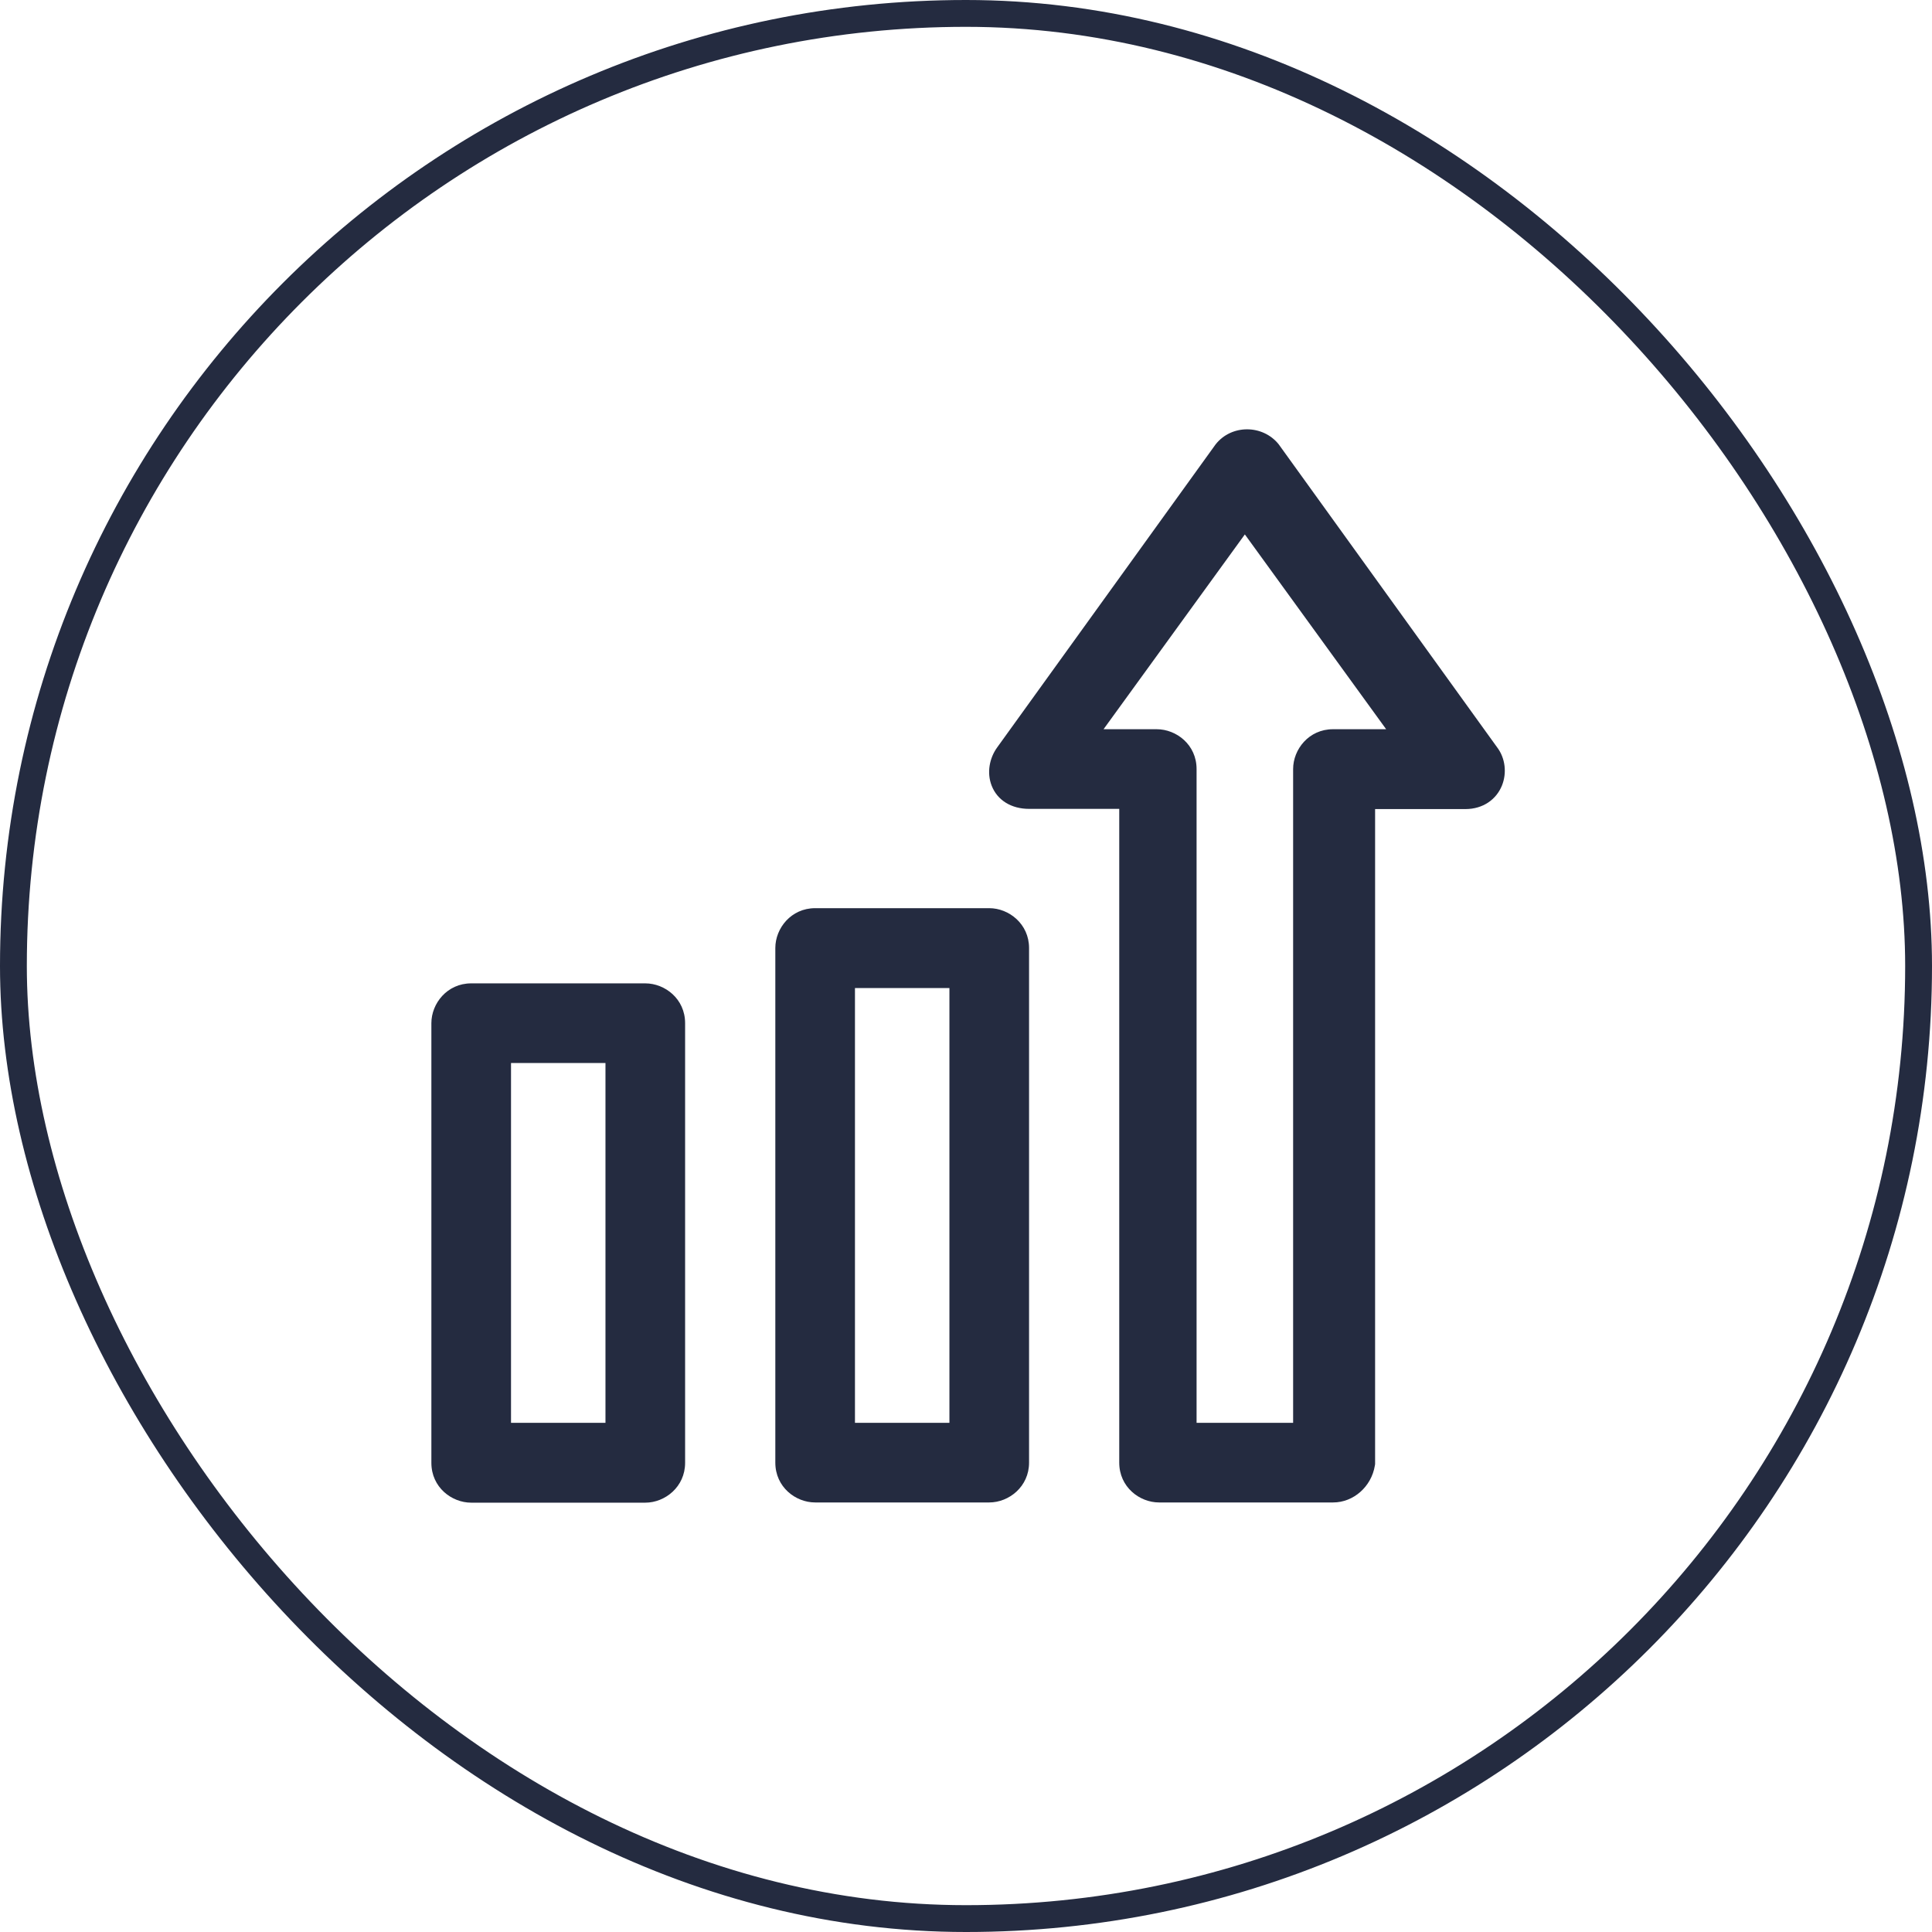 <svg width="72" height="72" viewBox="0 0 72 72" fill="none" xmlns="http://www.w3.org/2000/svg">
<rect x="0.5" y="0.5" width="71" height="71" rx="35.5" stroke="#242B40"/>
<path fill-rule="evenodd" clip-rule="evenodd" d="M47.65 16.554C47.056 15.819 45.895 15.809 45.303 16.56L45.294 16.572L37.156 27.862L37.154 27.865C36.877 28.254 36.767 28.795 36.957 29.282C37.171 29.828 37.695 30.144 38.349 30.144H41.711V54.508C41.711 55.416 42.465 55.992 43.195 55.992H49.683C50.437 55.992 51.11 55.406 51.238 54.614L51.246 54.561V30.152H54.608C55.278 30.152 55.768 29.785 55.974 29.273C56.158 28.817 56.104 28.261 55.796 27.854L47.661 16.569L47.65 16.554ZM43.108 27.176H41.126L46.392 19.916L51.658 27.176H49.675C48.779 27.176 48.191 27.925 48.191 28.66V53.024H44.593V28.66C44.593 27.752 43.839 27.176 43.108 27.176ZM30.378 33.845C29.482 33.845 28.894 34.594 28.894 35.329V54.508C28.894 55.416 29.648 55.992 30.378 55.992H36.866C37.6 55.992 38.35 55.404 38.35 54.508V35.329C38.35 34.433 37.6 33.845 36.866 33.845H30.378ZM31.862 53.024V36.821H35.382V53.024H31.862ZM17.56 36.647C16.664 36.647 16.076 37.396 16.076 38.131V54.516C16.076 55.424 16.83 56 17.56 56H24.048C24.783 56 25.532 55.412 25.532 54.516V38.131C25.532 37.223 24.778 36.647 24.048 36.647H17.56ZM19.044 53.024V39.615H22.564V53.024H19.044Z" fill="#242B40"/>
</svg>
